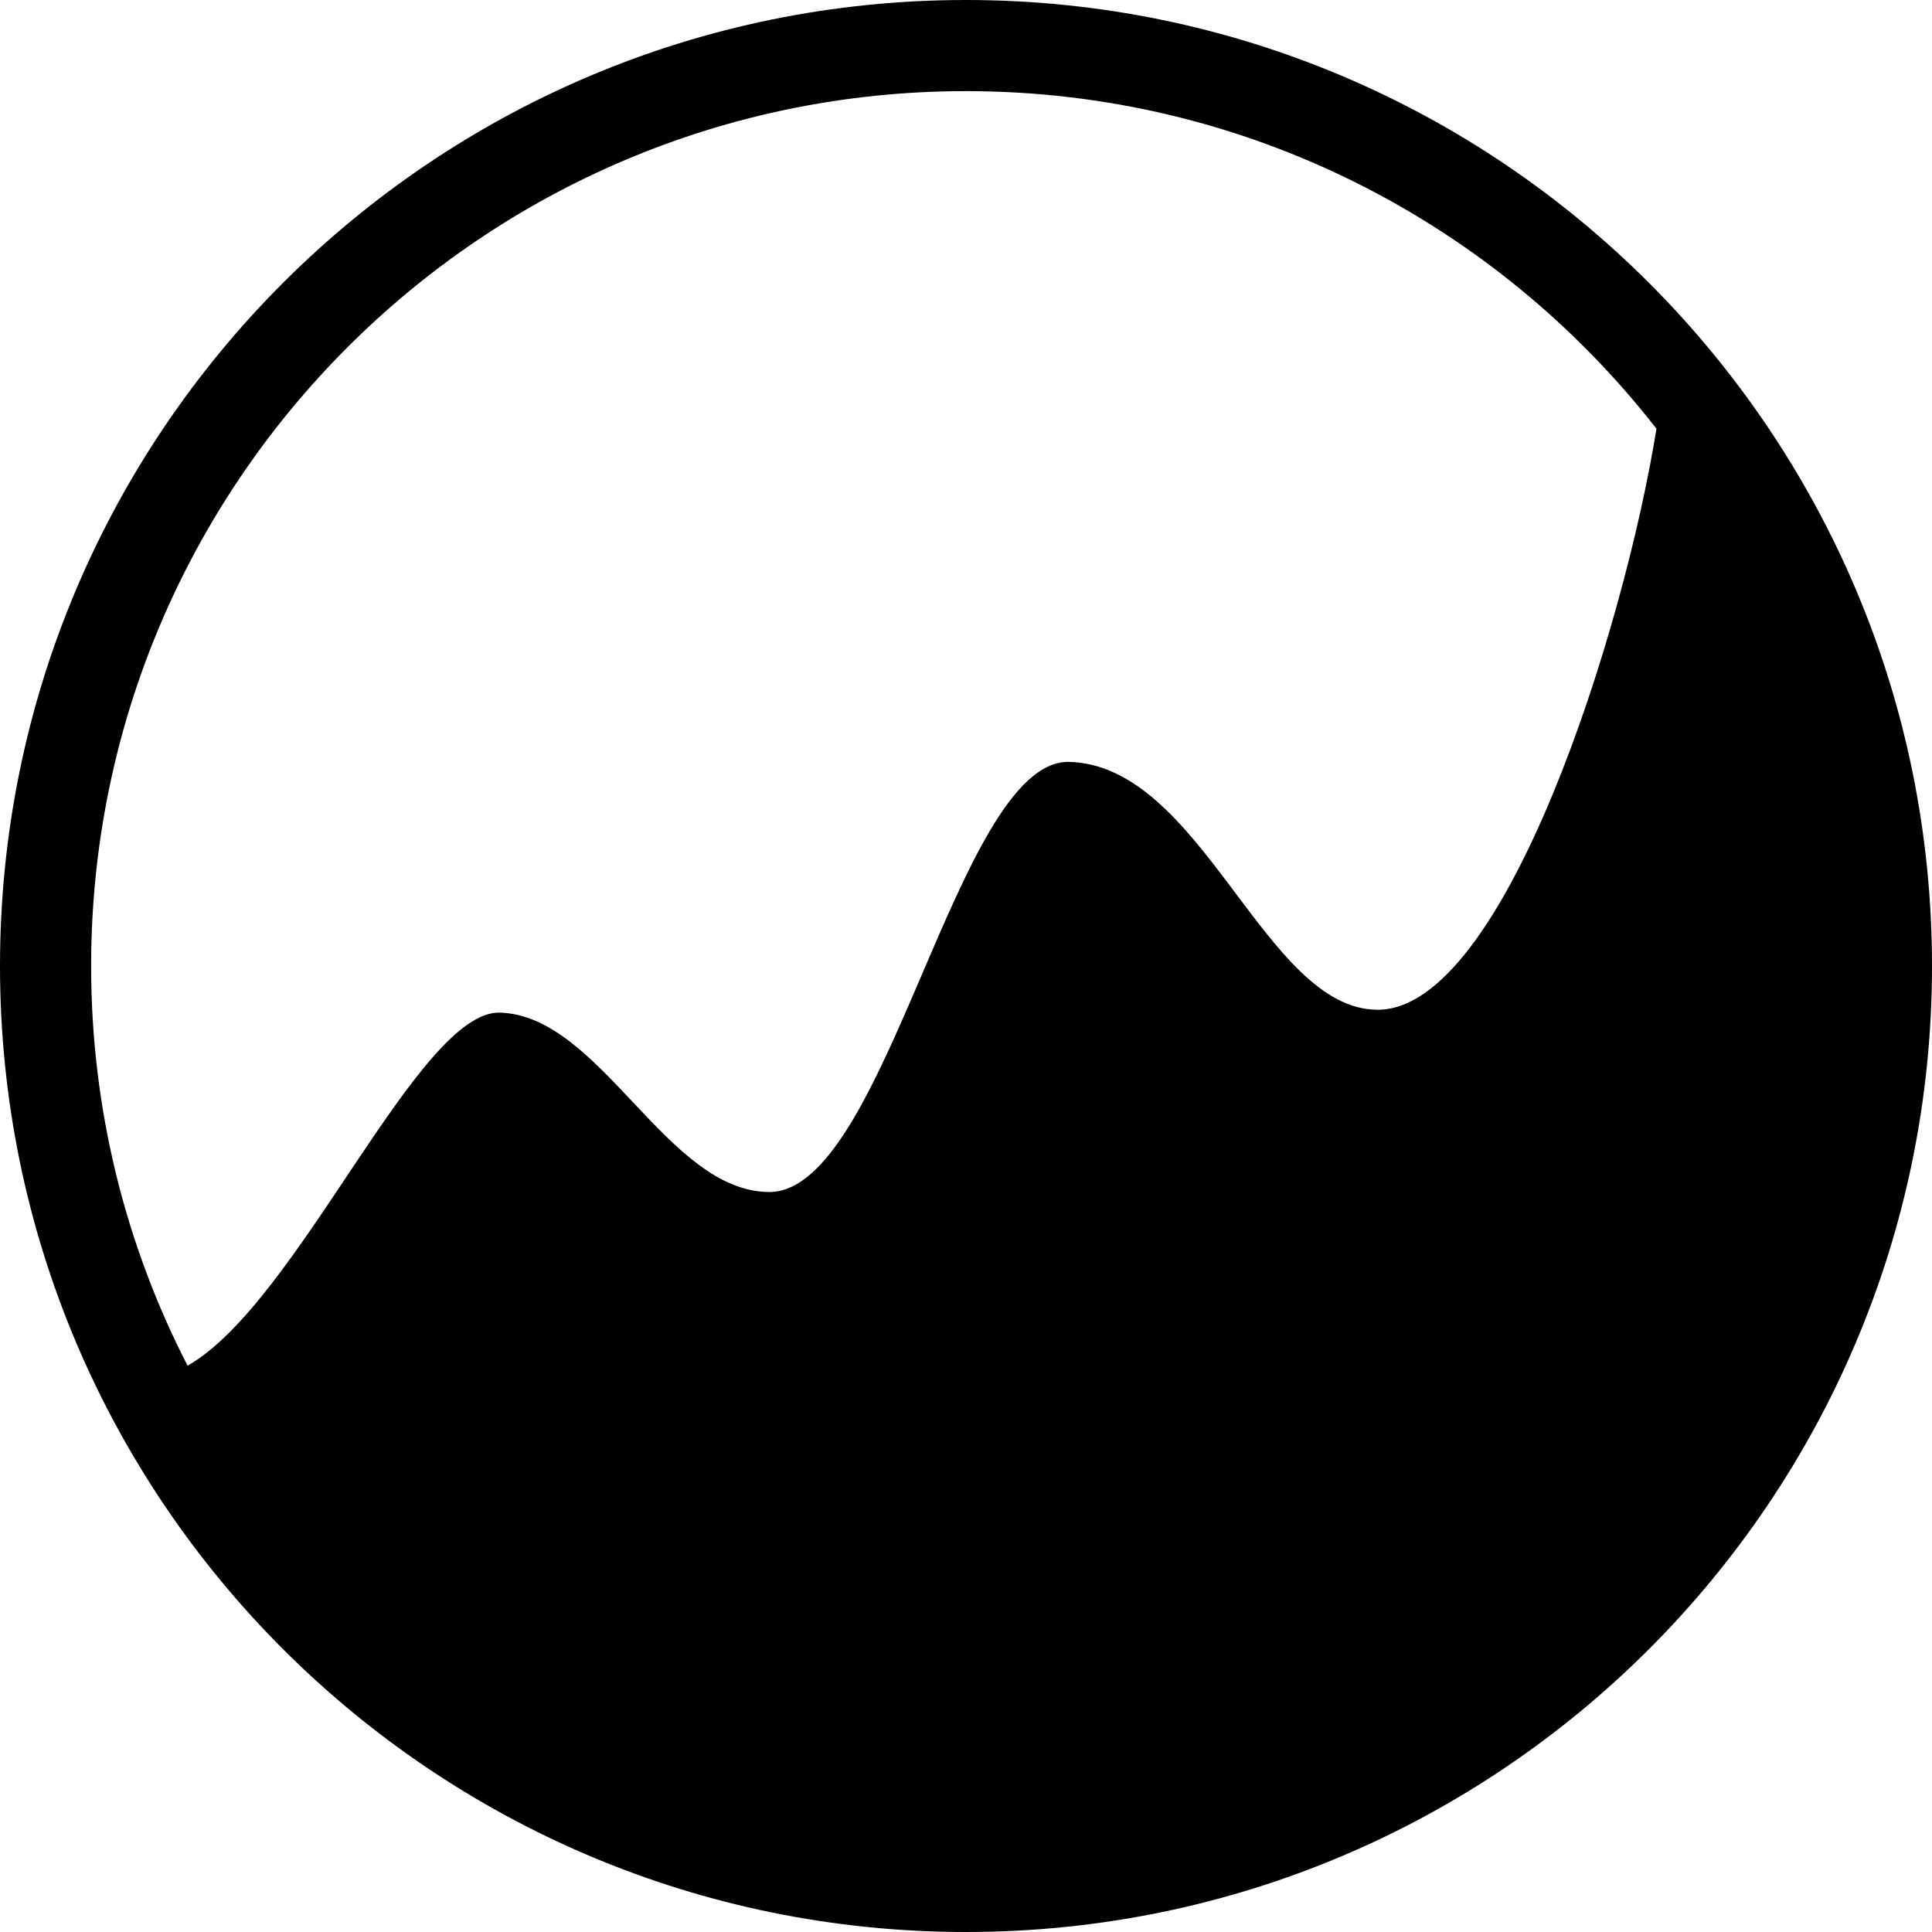 <svg xmlns="http://www.w3.org/2000/svg" xmlns:xlink="http://www.w3.org/1999/xlink" preserveAspectRatio="xMidYMid" width="511.98" height="511.98" viewBox="0 0 530 530">
  <defs>
    <style>
      .cls-1 {
        fill: #000;
        fill-rule: evenodd;
      }
    </style>
  </defs>
  <path d="M265.000,530.000 C118.645,530.000 -0.000,411.355 -0.000,265.000 C-0.000,118.645 118.645,-0.000 265.000,-0.000 C411.355,-0.000 530.000,118.645 530.000,265.000 C530.000,411.355 411.355,530.000 265.000,530.000 ZM265.000,25.000 C132.452,25.000 25.000,132.452 25.000,265.000 C25.000,304.505 34.549,341.778 51.458,374.643 C81.848,357.438 114.669,277.043 137.201,277.786 C164.913,278.700 182.858,326.875 211.000,327.000 C243.169,327.143 262.369,209.123 293.000,209.000 C329.882,209.626 346.772,277.086 378.000,277.000 C412.771,276.904 445.592,172.652 454.413,117.611 C410.495,61.253 341.984,25.000 265.000,25.000 Z" class="cls-1"/>
</svg>
